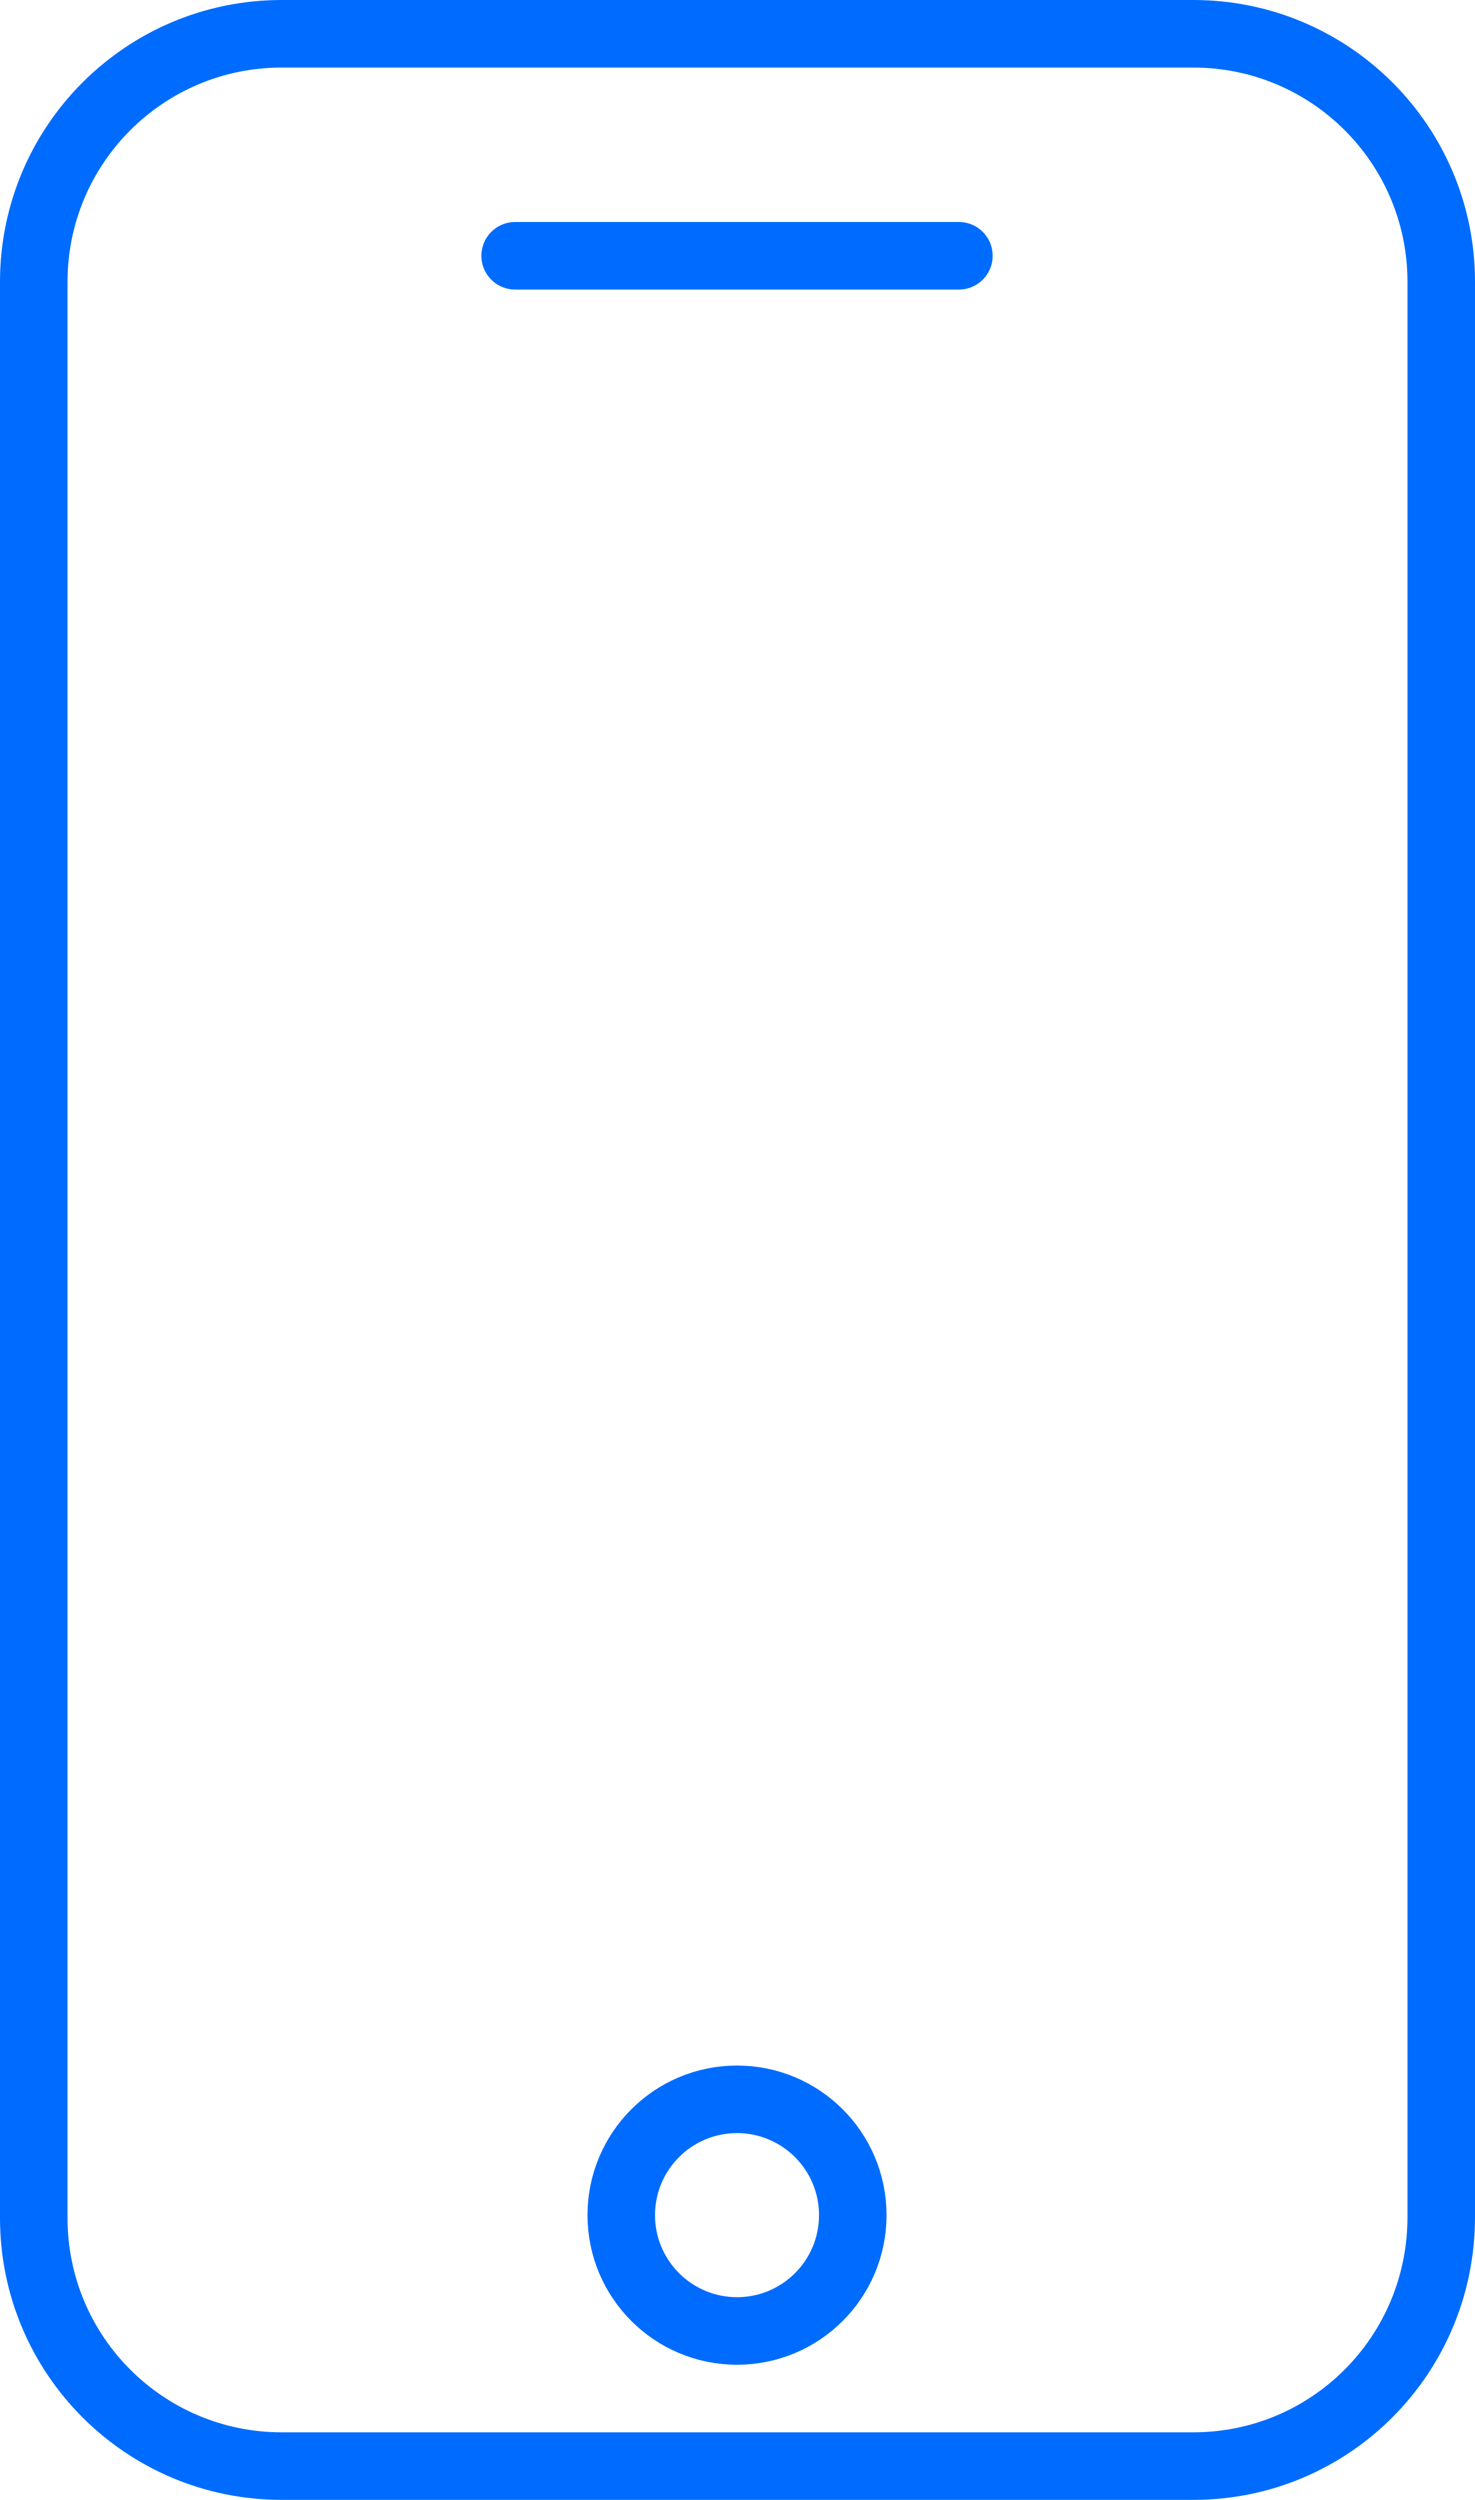 <?xml version="1.0" encoding="utf-8"?>
<!-- Generator: Adobe Illustrator 27.1.1, SVG Export Plug-In . SVG Version: 6.00 Build 0)  -->
<svg version="1.1" id="Layer_1" xmlns="http://www.w3.org/2000/svg" xmlns:xlink="http://www.w3.org/1999/xlink" x="0px" y="0px"
	 viewBox="0 0 152.9 259" style="enable-background:new 0 0 152.9 259;" xml:space="preserve">
<style type="text/css">
	.st0{fill:none;stroke:#006CFF;stroke-width:7;stroke-miterlimit:10;}
	.st1{fill:none;stroke:#006CFF;stroke-width:7;stroke-linecap:round;stroke-miterlimit:10;}
</style>
<g>
	<path class="st0" d="M123.7,255.5H29.2C15,255.5,3.5,244,3.5,229.8V29.2C3.5,15,15,3.5,29.2,3.5h94.5c14.2,0,25.7,11.5,25.7,25.7
		v200.5C149.4,244,137.9,255.5,123.7,255.5z"/>
	<circle class="st0" cx="76.4" cy="229.5" r="12"/>
	<line class="st1" x1="53.4" y1="26.5" x2="99.4" y2="26.5"/>
</g>
</svg>
